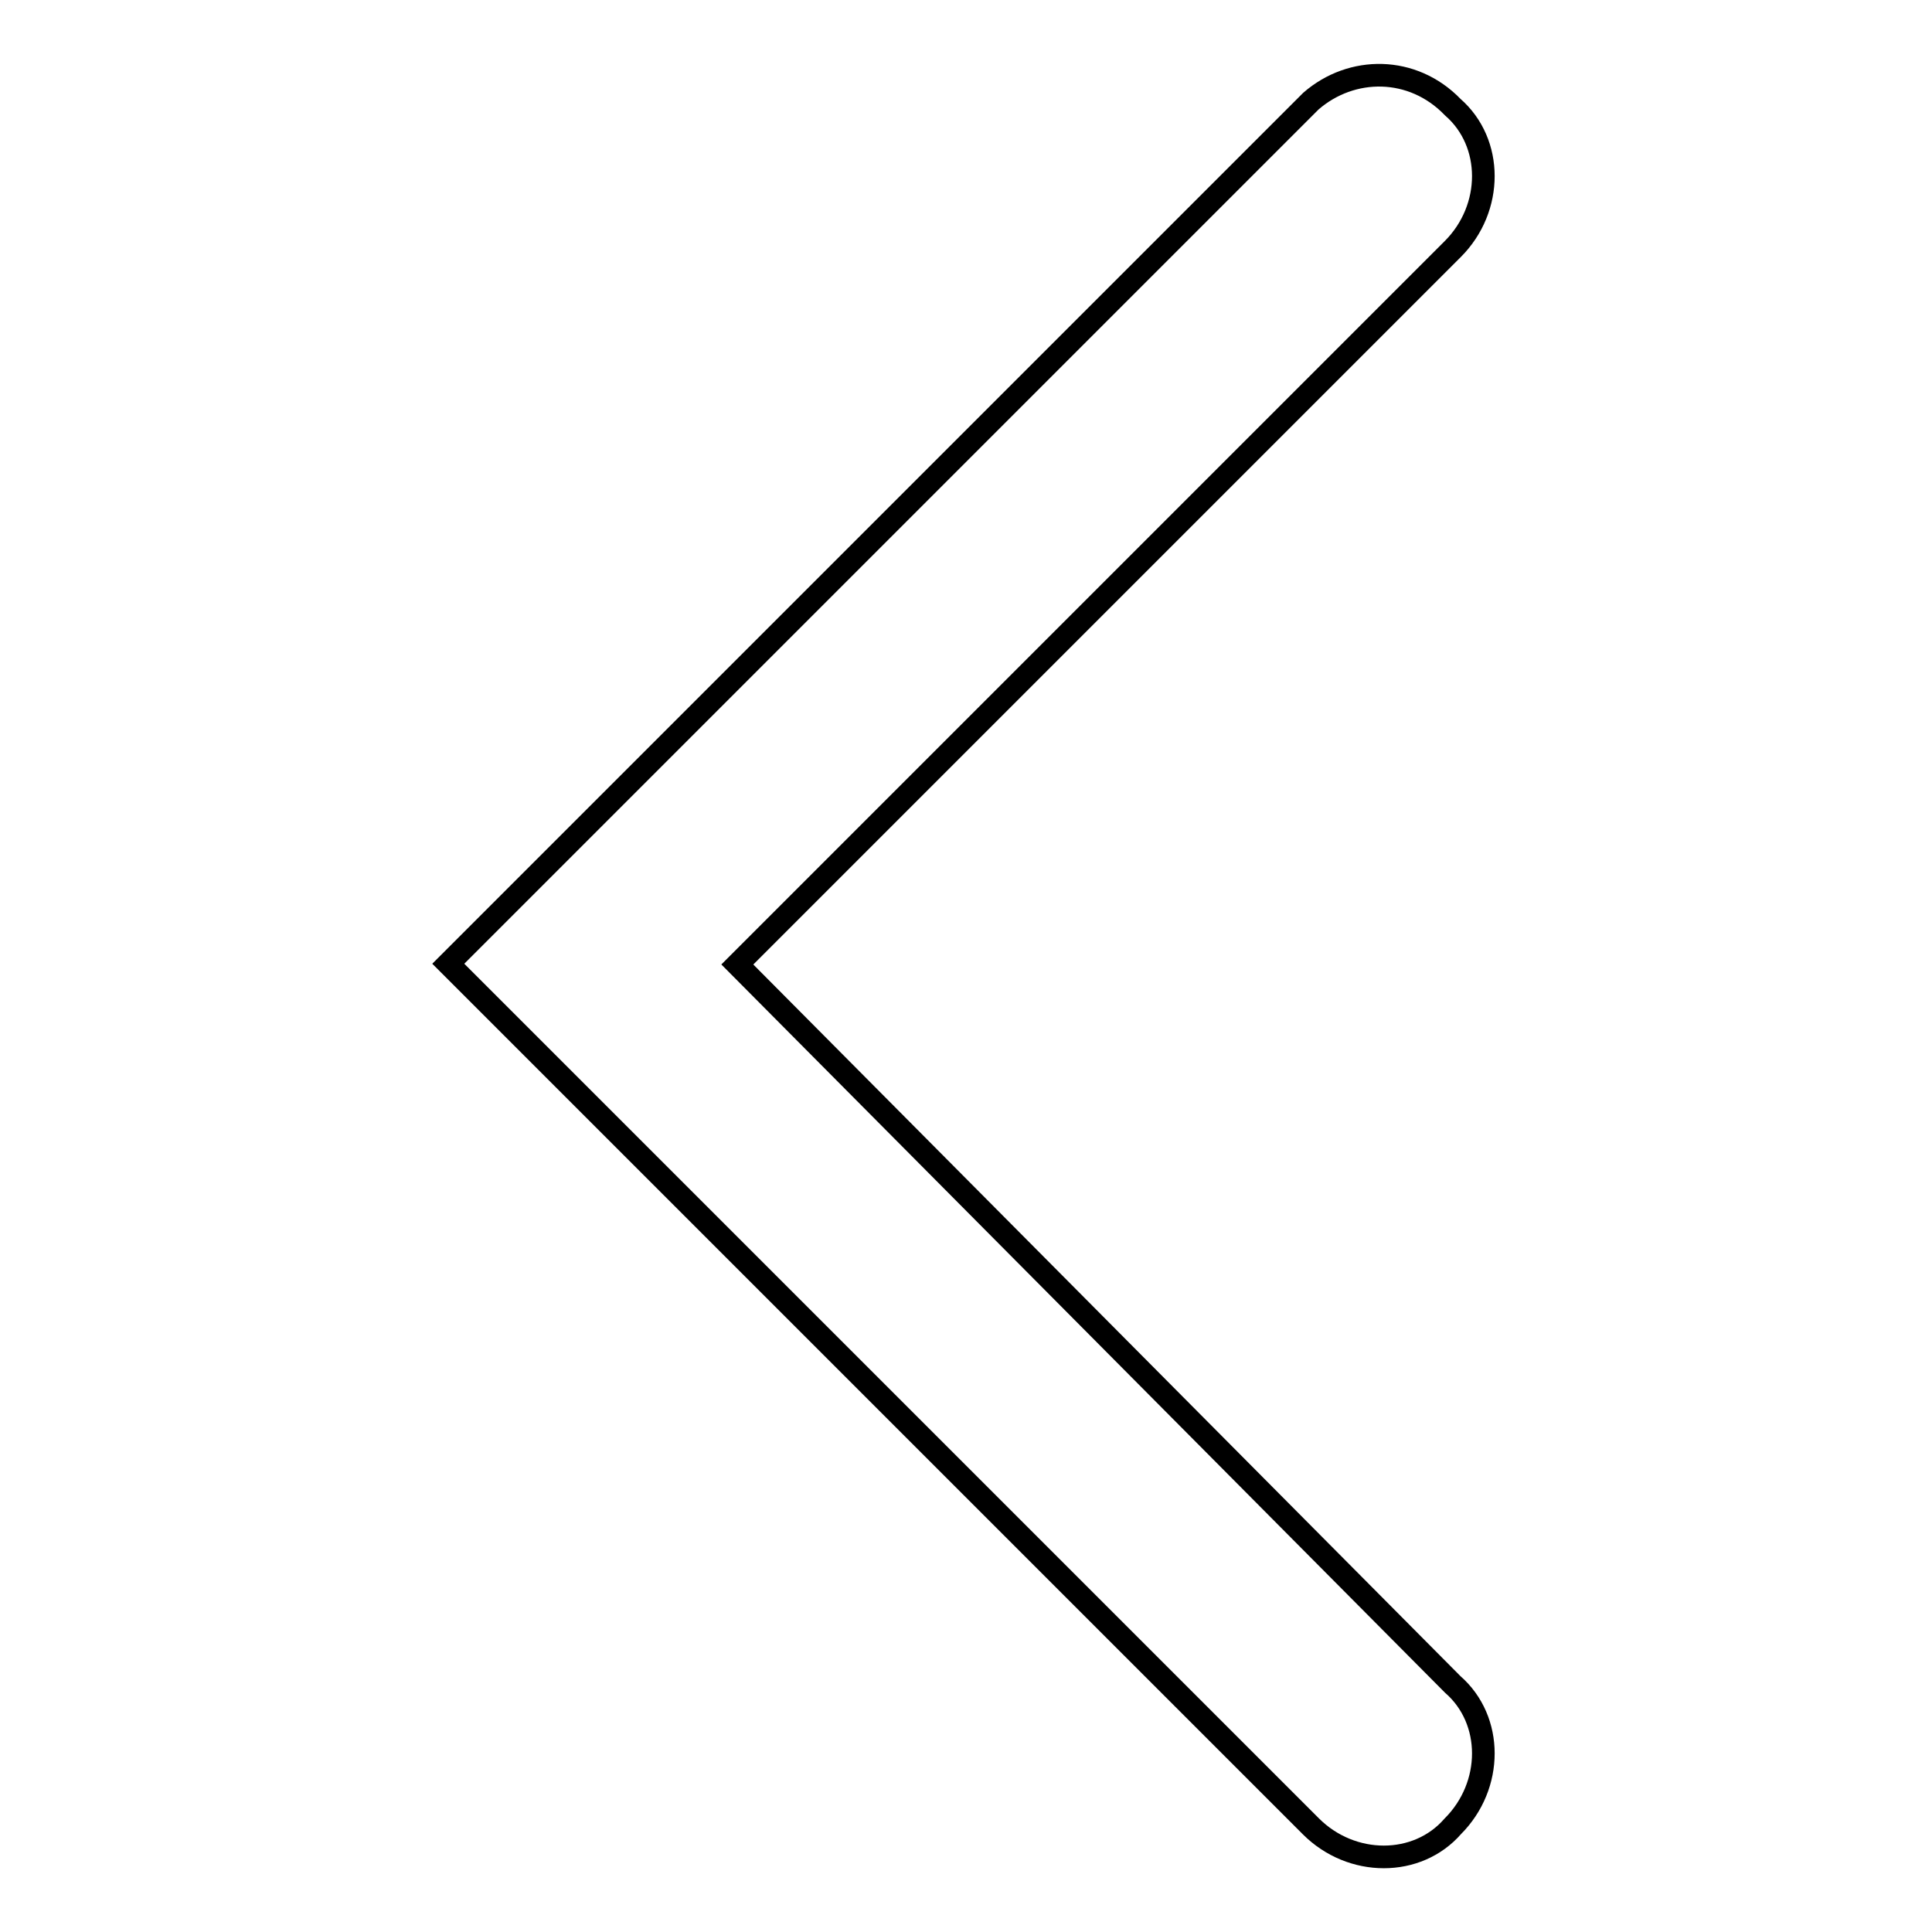 <?xml version="1.0" encoding="utf-8"?>
<!-- Svg Vector Icons : http://www.onlinewebfonts.com/icon -->
<!DOCTYPE svg PUBLIC "-//W3C//DTD SVG 1.1//EN" "http://www.w3.org/Graphics/SVG/1.1/DTD/svg11.dtd">
<svg version="1.1" xmlns="http://www.w3.org/2000/svg" xmlns:xlink="http://www.w3.org/1999/xlink" x="0px" y="0px" viewBox="0 0 256 256" enable-background="new 0 0 256 256" xml:space="preserve">
<g><g><path stroke-width="3" fill-opacity="0" stroke="#000000"  d="M173.7,13.4l-95.5,95.5l-18.8,18.8l18.8,18.8l95.5,95.5c5.4,5.4,14.1,5.4,18.8,0c5.4-5.4,5.4-14.1,0-18.8l-94.8-95.4L192.5,33c5.4-5.4,5.4-14.1,0-18.8C187.2,8.7,179.1,8.7,173.7,13.4z"/></g></g>
</svg>